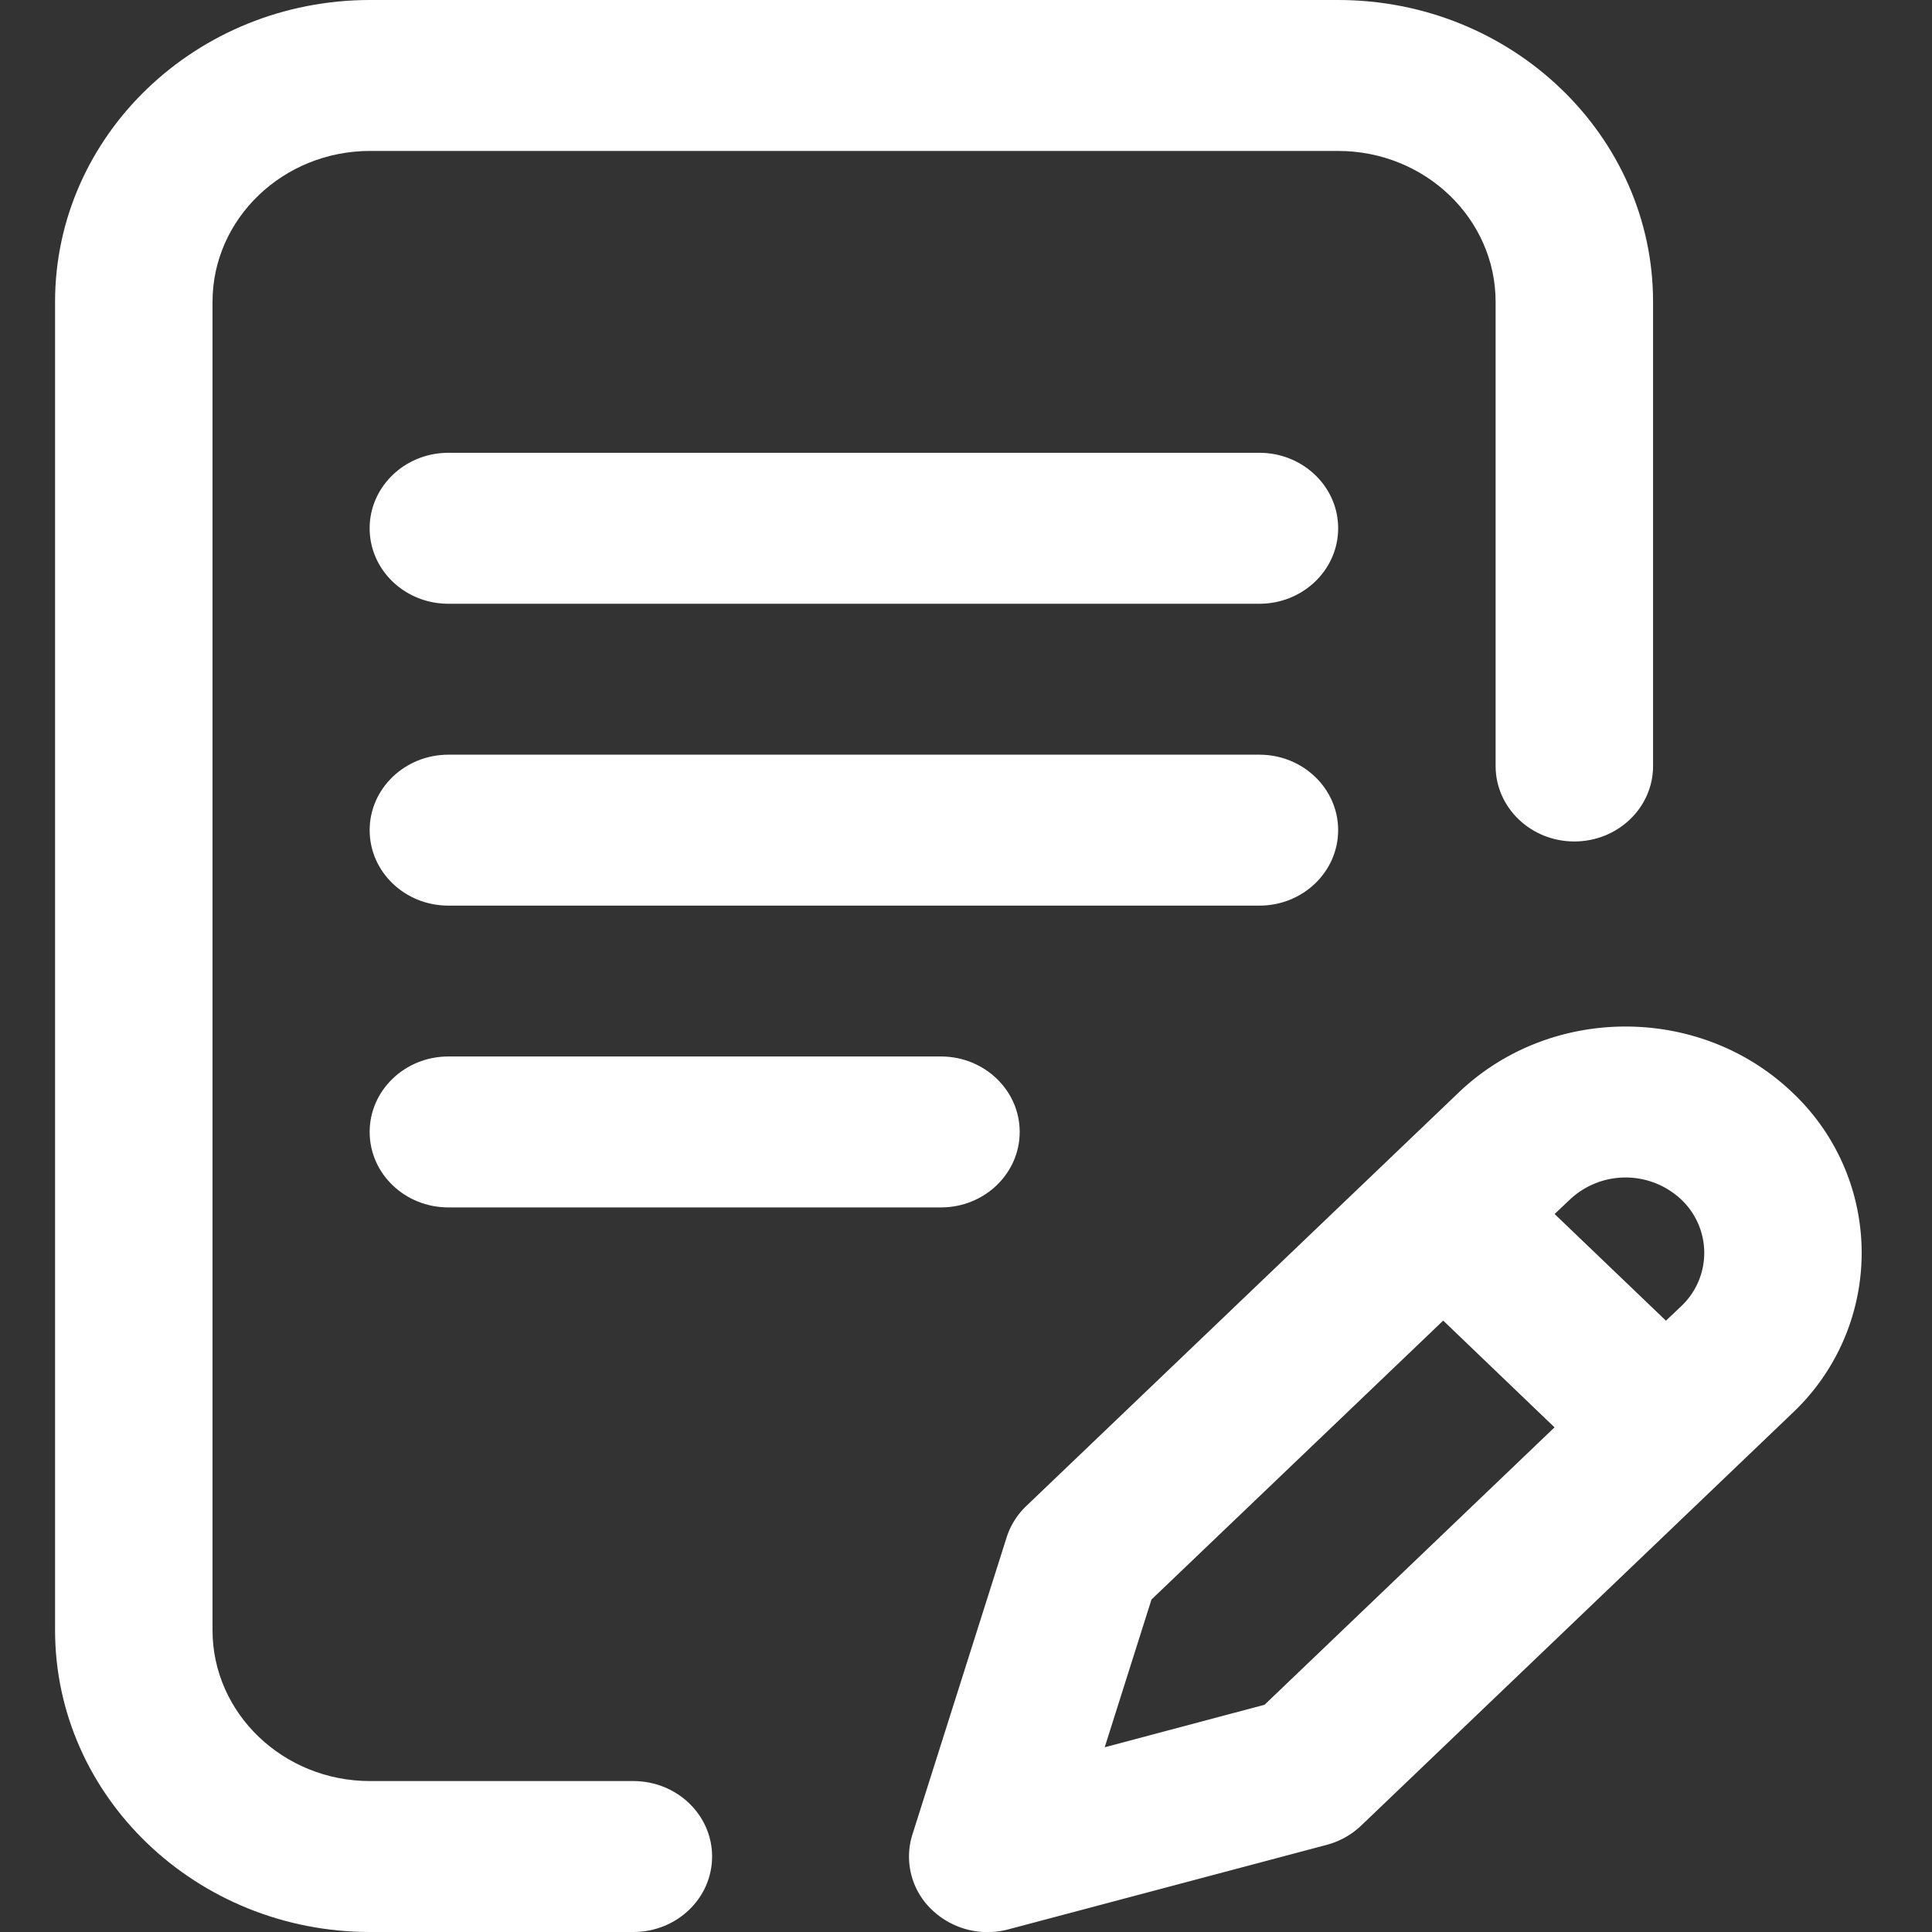 <svg width="24" height="24" fill="none" xmlns="http://www.w3.org/2000/svg"><rect width="100%" height="100%" fill="#333333" stroke="none"/><g clip-path="url(#clip0)" fill="#fff"><path d="M16.623 10.313c0-.518-.438-.938-.978-.938H5.57c-.54 0-.978.42-.978.938 0 .517.437.937.978.937h10.075c.54 0 .978-.42.978-.938zM5.57 13.124c-.54 0-.978.42-.978.938 0 .517.437.937.978.937h6.119c.54 0 .978-.42.978-.938 0-.517-.438-.937-.978-.937h-6.12z"/><path d="M7.868 22.125H4.597c-1.079 0-1.957-.841-1.957-1.875V3.75c0-1.034.878-1.875 1.957-1.875h12.025c1.08 0 1.957.841 1.957 1.875v5.766c0 .517.438.937.978.937s.978-.42.978-.937V3.75c0-2.068-1.755-3.75-3.913-3.75H4.597C2.439 0 .684 1.682.684 3.75v16.5C.684 22.318 2.44 24 4.597 24h3.271c.54 0 .978-.42.978-.938 0-.517-.438-.937-.978-.937z"/><path d="M22.268 13.574c-1.144-1.096-3.006-1.096-4.15 0l-5.37 5.135a.931.931 0 0 0-.244.391l-1.17 3.69a.91.91 0 0 0 .236.928 1 1 0 0 0 .961.248l3.948-1.048a.987.987 0 0 0 .43-.24l5.359-5.126a2.734 2.734 0 0 0 0-3.978zm-6.559 7.603l-1.986.528.581-1.835 3.624-3.465 1.383 1.326-3.602 3.446zm5.176-4.951l-.19.18-1.383-1.325.19-.18a1.01 1.01 0 0 1 1.383 0 .911.911 0 0 1 0 1.325zm-5.24-10.601H5.57c-.54 0-.978.42-.978.938 0 .517.437.937.978.937h10.075c.54 0 .978-.42.978-.938 0-.517-.438-.937-.978-.937z"/></g><defs><clipPath id="clip0"><path fill="#fff" transform="translate(.684)" d="M0 0H22.954V24.001H0z"/></clipPath></defs></svg>